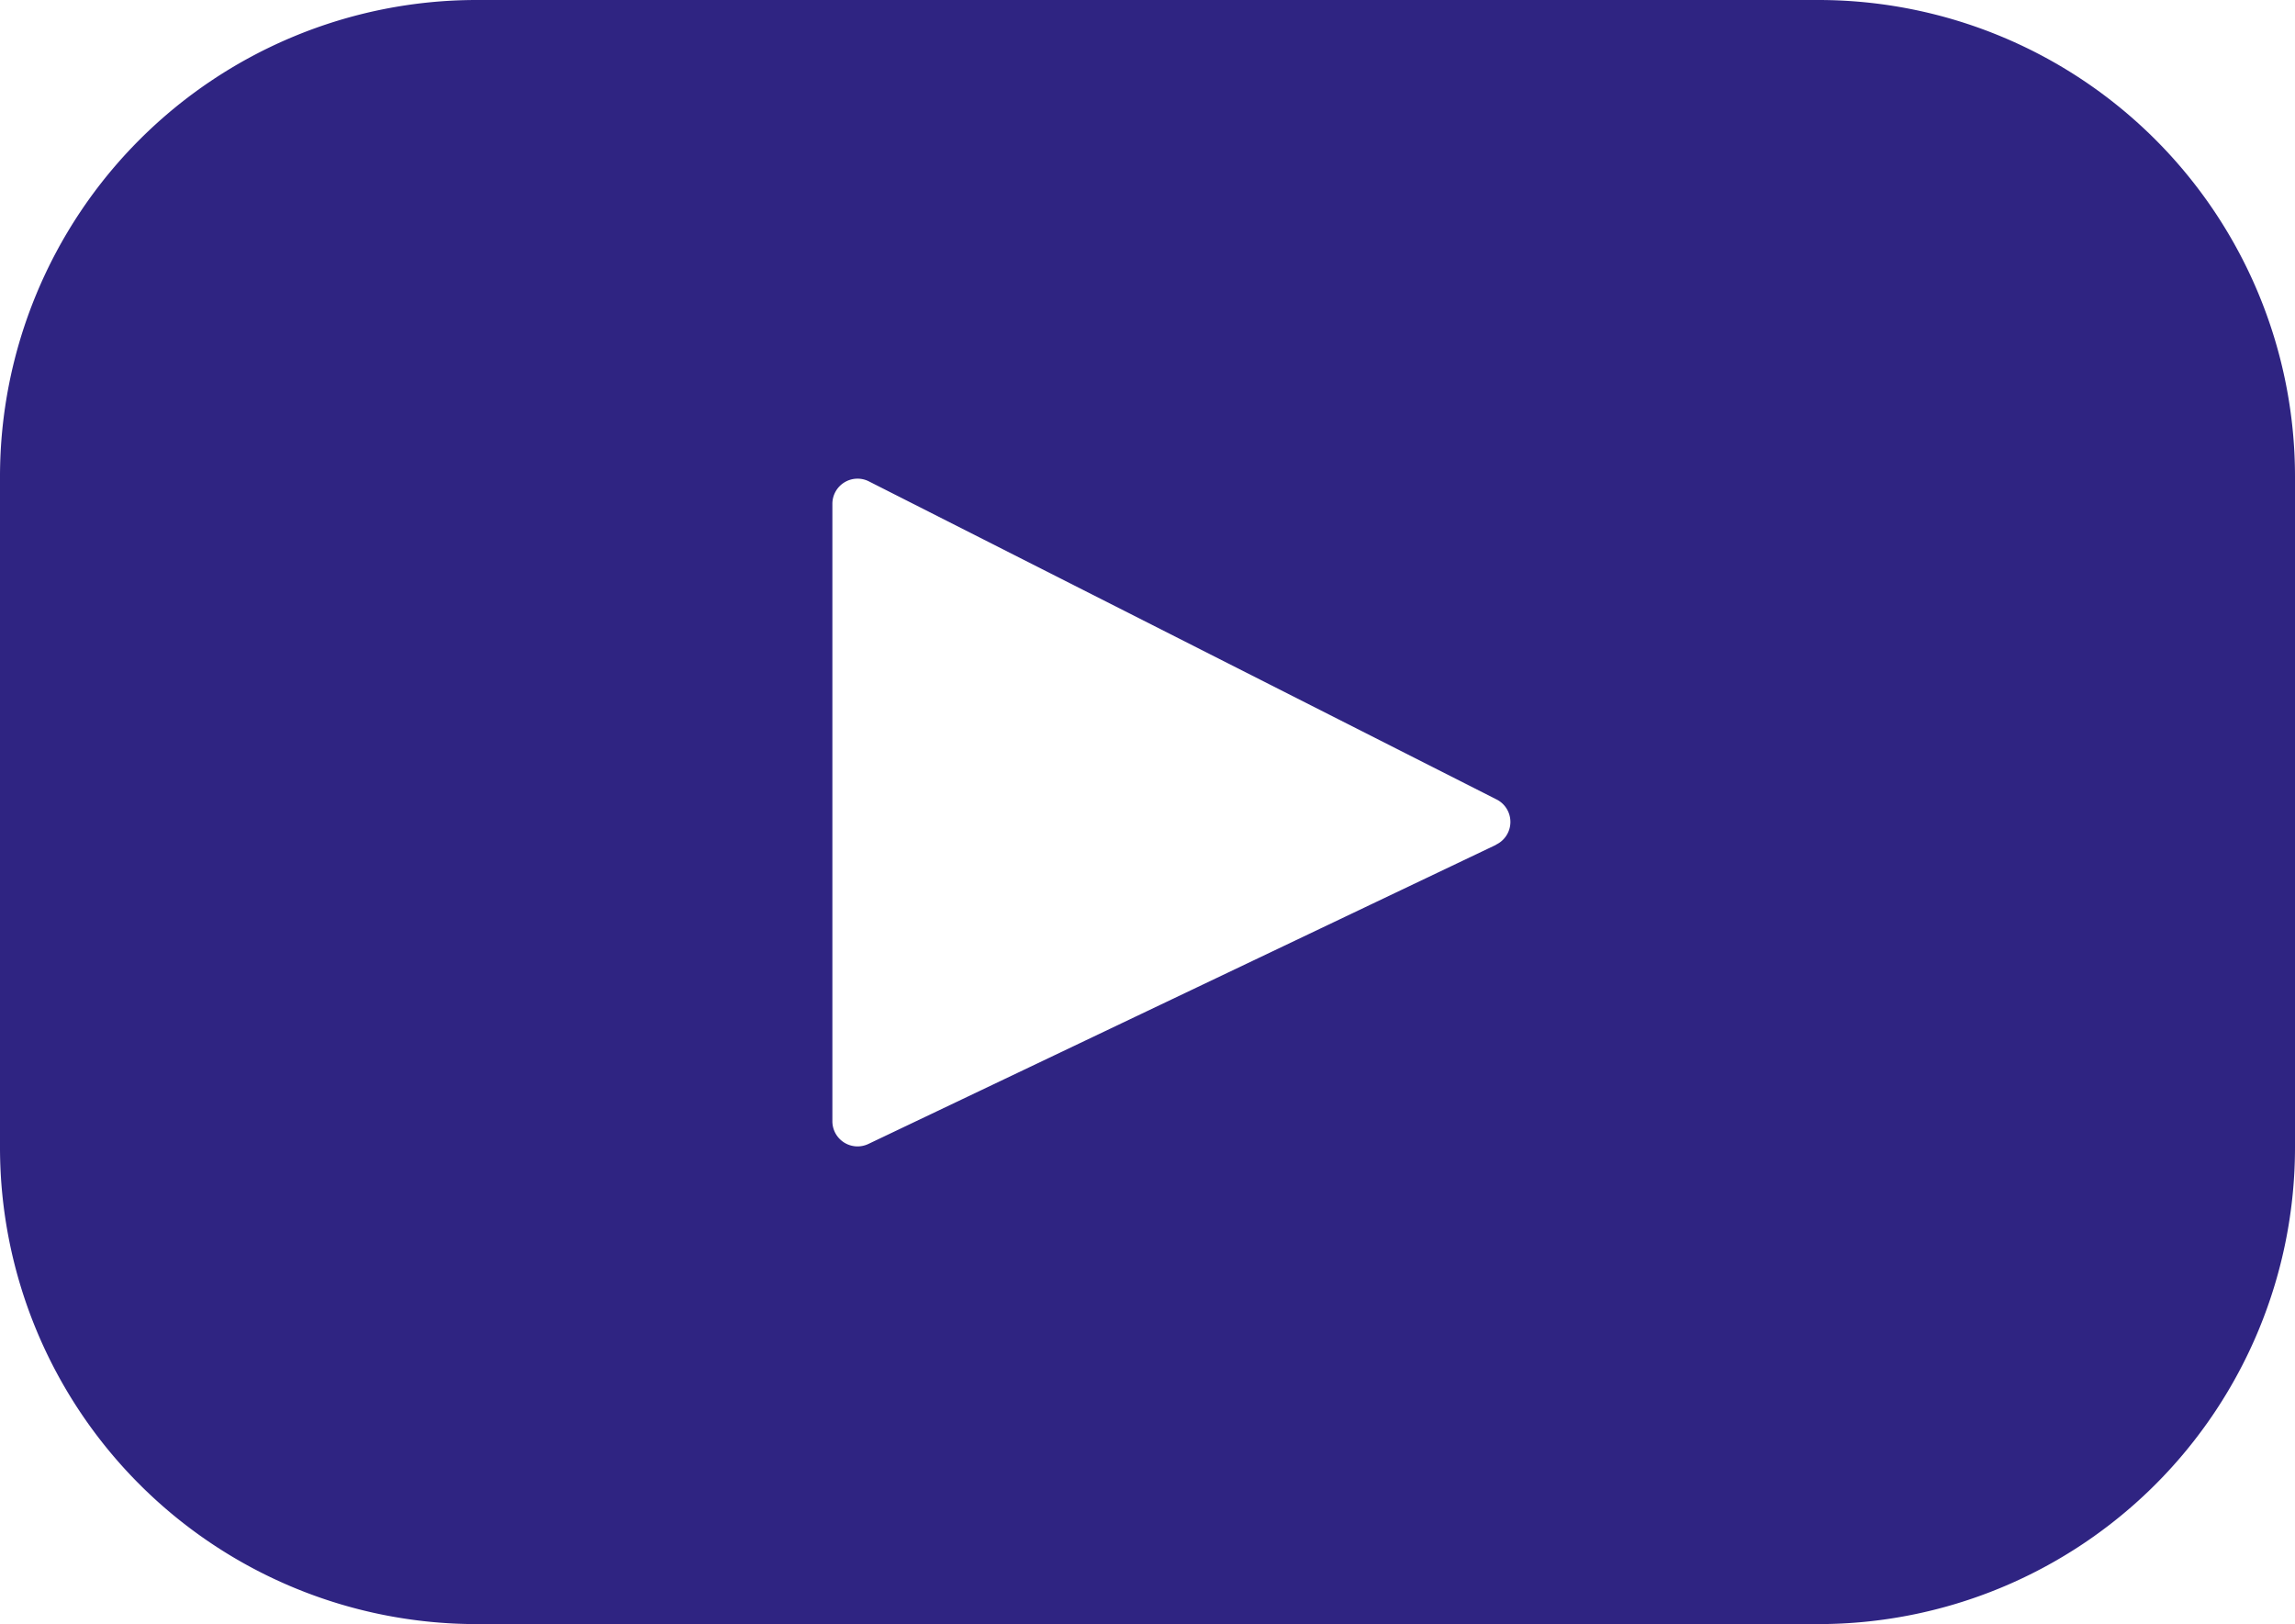 <svg xmlns="http://www.w3.org/2000/svg" width="25.807" height="18.261" viewBox="0 0 25.807 18.261">
  <path id="youtube" d="M20.447,67.393H5.36A5.36,5.36,0,0,0,0,72.753v7.542a5.36,5.36,0,0,0,5.36,5.36H20.447a5.36,5.36,0,0,0,5.36-5.36V72.753A5.36,5.36,0,0,0,20.447,67.393Zm-3.625,9.5L9.765,80.256A.283.283,0,0,1,9.36,80V73.059a.283.283,0,0,1,.411-.253l7.057,3.576A.283.283,0,0,1,16.822,76.891Z" transform="translate(0 -67.393)" fill="#2f2482"/>
</svg>
